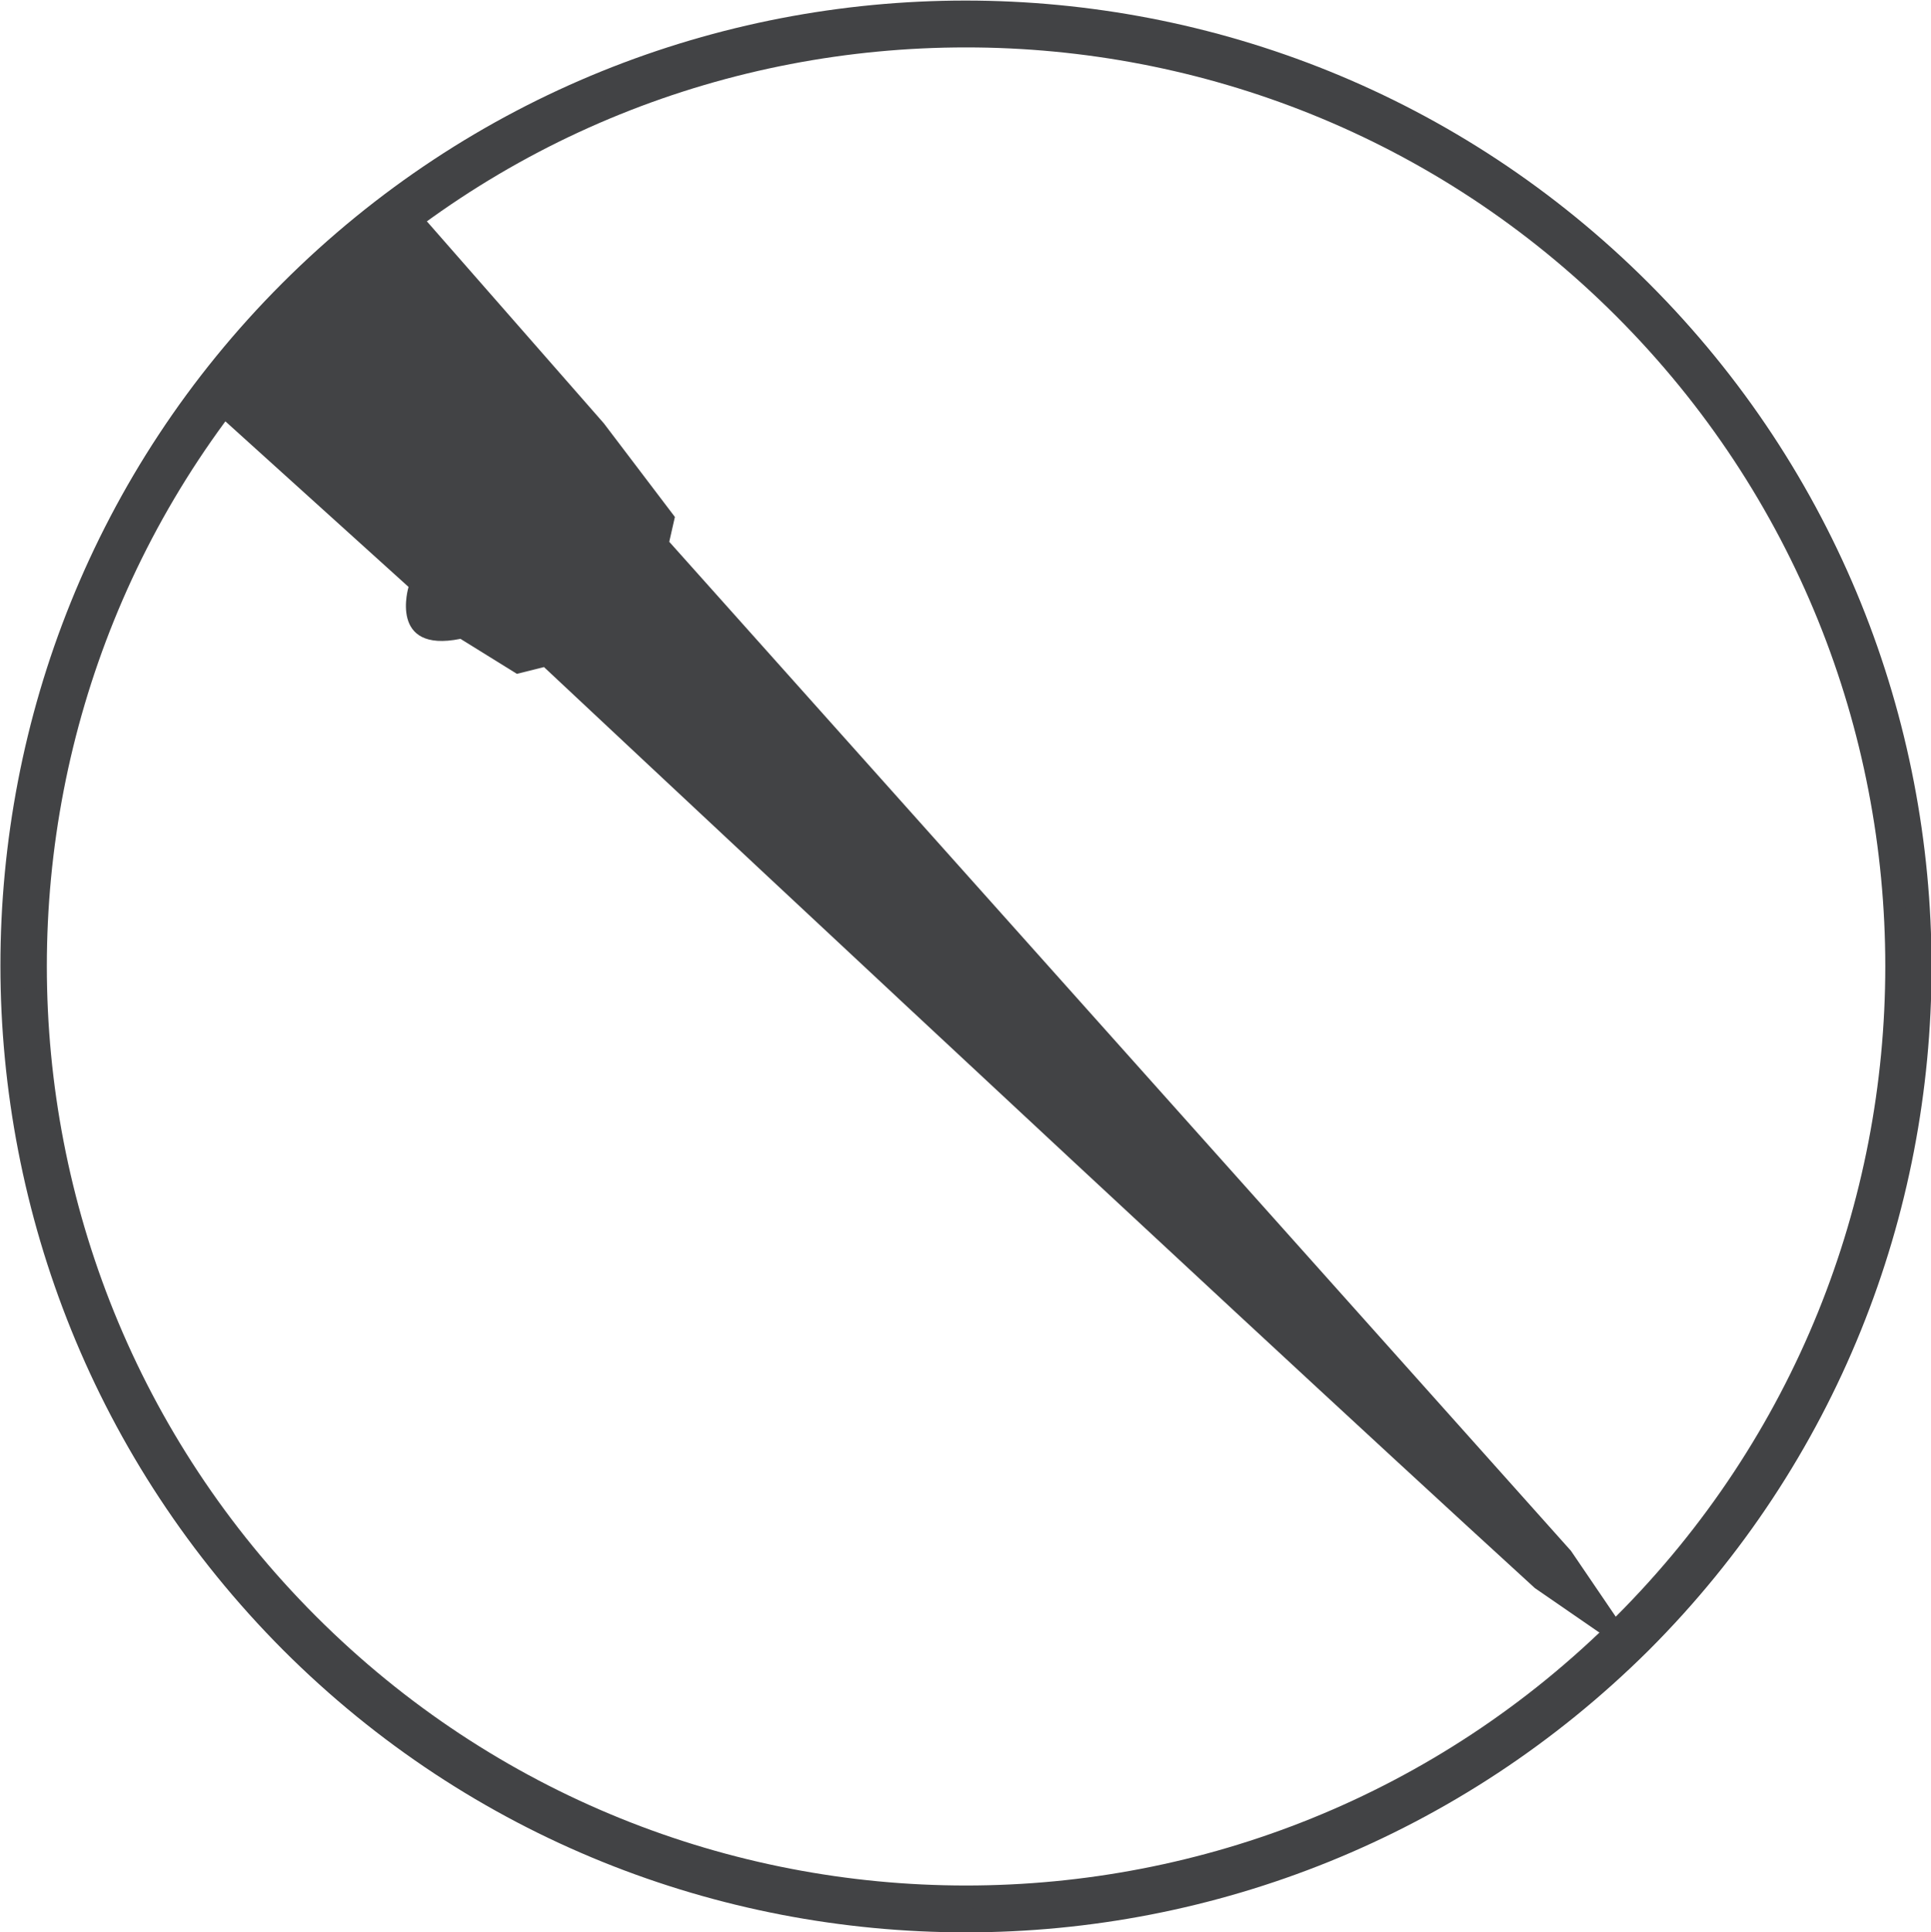 <?xml version="1.0" encoding="utf-8"?>
<!-- Generator: Adobe Illustrator 21.1.0, SVG Export Plug-In . SVG Version: 6.00 Build 0)  -->
<svg version="1.1" id="Layer_1" xmlns="http://www.w3.org/2000/svg" xmlns:xlink="http://www.w3.org/1999/xlink" x="0px" y="0px"
	 width="171.1px" height="171.2px" viewBox="0 0 171.1 171.2" style="enable-background:new 0 0 171.1 171.2;" xml:space="preserve"
	>
<style type="text/css">
	.st0{fill:#424345;}
	.st1{fill-rule:evenodd;clip-rule:evenodd;fill:#424345;}
</style>
<g>
	<g>
		<g>
			<path class="st0" d="M85.6,171.2c-21.9,0-43.8-8.3-60.5-25C-8.3,112.7-8.3,58.4,25,25.1c33.4-33.4,87.7-33.4,121.1,0
				c33.4,33.4,33.4,87.7,0,121.1C129.4,162.8,107.5,171.2,85.6,171.2z M85.6,4.2C64.7,4.2,43.9,12.1,28,28
				c-31.8,31.8-31.8,83.4,0,115.2c31.8,31.8,83.4,31.8,115.2,0c31.8-31.8,31.8-83.4,0-115.2C127.3,12.1,106.4,4.2,85.6,4.2z"/>
		</g>
		<g>
			<g>
				<path class="st1" d="M32.8,150.4c-2.1-1.7-4.1-3.5-6.1-5.5C28.7,146.8,30.7,148.6,32.8,150.4z"/>
			</g>
			<g>
				<path class="st1" d="M9.1,52c0.6-1.5,1.3-2.9,2-4.3C10.4,49.1,9.8,50.6,9.1,52z"/>
			</g>
			<g>
				<path class="st1" d="M77.2,168.7c-1.4-0.1-2.8-0.4-4.3-0.6C74.4,168.3,75.8,168.5,77.2,168.7z"/>
			</g>
			<g>
				<path class="st1" d="M69.3,167.5c-1.4-0.3-2.8-0.7-4.2-1C66.5,166.8,67.9,167.2,69.3,167.5z"/>
			</g>
			<g>
				<path class="st1" d="M2.5,77.2c0.2-2.5,0.6-4.9,1.1-7.4C3.1,72.3,2.7,74.8,2.5,77.2z"/>
			</g>
			<g>
				<path class="st1" d="M12.7,44.8c0.8-1.3,1.5-2.7,2.4-4C14.3,42.1,13.5,43.5,12.7,44.8z"/>
			</g>
			<g>
				<path class="st1" d="M3.6,69.6c0.5-2.5,1.1-5,1.8-7.5C4.7,64.6,4.1,67.1,3.6,69.6z"/>
			</g>
			<g>
				<path class="st1" d="M93.1,168.8c-1.4,0.1-2.8,0.1-4.2,0.2C90.3,168.9,91.7,168.9,93.1,168.8z"/>
			</g>
			<g>
				<path class="st1" d="M47.9,11.1c1.4-0.7,2.8-1.3,4.2-2C50.7,9.7,49.3,10.4,47.9,11.1z"/>
			</g>
			<g>
				<path class="st1" d="M85.2,169.1c-1.4,0-2.8-0.1-4.2-0.2C82.4,169,83.8,169.1,85.2,169.1z"/>
			</g>
			<g>
				<path class="st1" d="M41,15c1.3-0.8,2.6-1.6,4-2.3C43.7,13.4,42.4,14.1,41,15z"/>
			</g>
			<g>
				<path class="st1" d="M36.5,18L36.5,18c0.6-0.3,1.2-0.8,1.8-1.2C37.7,17.2,37.1,17.6,36.5,18z"/>
			</g>
			<g>
				<path class="st1" d="M18.4,35.9c-0.5,0.7-0.9,1.4-1.4,2.1C17.5,37.3,18,36.6,18.4,35.9L18.4,35.9z"/>
			</g>
			<g>
				<path class="st1" d="M19.4,136.4c-1.1-1.4-2.2-2.8-3.2-4.3C17.2,133.6,18.3,135,19.4,136.4z"/>
			</g>
			<g>
				<path class="st1" d="M10.6,122.4c-0.7-1.4-1.3-2.7-1.9-4.1C9.3,119.7,10,121,10.6,122.4z"/>
			</g>
			<g>
				<path class="st1" d="M46.6,159.5c-1.4-0.8-2.8-1.6-4.2-2.5C43.8,157.8,45.2,158.7,46.6,159.5z"/>
			</g>
			<g>
				<path class="st1" d="M7.5,115.1c-0.5-1.4-1-2.8-1.5-4.2C6.5,112.4,7,113.8,7.5,115.1z"/>
			</g>
			<g>
				<path class="st1" d="M14.6,129.5c-0.8-1.4-1.7-2.7-2.4-4.1C12.9,126.7,13.7,128.1,14.6,129.5z"/>
			</g>
			<g>
				<path class="st1" d="M26.5,144.6c-1.9-1.9-3.8-4-5.5-6C22.7,140.7,24.5,142.7,26.5,144.6z"/>
			</g>
			<g>
				<path class="st1" d="M39.5,155.3c-1.5-1-2.9-2.1-4.4-3.2C36.6,153.2,38,154.3,39.5,155.3z"/>
			</g>
			<g>
				<path class="st1" d="M5.1,107.7c-0.4-1.4-0.7-2.9-1.1-4.3C4.3,104.9,4.7,106.3,5.1,107.7z"/>
			</g>
			<g>
				<path class="st1" d="M61.6,165.6c-1.4-0.4-2.8-1-4.2-1.5C58.8,164.6,60.2,165.2,61.6,165.6z"/>
			</g>
			<g>
				<path class="st1" d="M2.4,92.6c-0.1-1.5-0.2-3.1-0.2-4.6C2.2,89.5,2.2,91,2.4,92.6z"/>
			</g>
			<g>
				<path class="st1" d="M54,162.9c-1.4-0.6-2.8-1.3-4.2-1.9C51.2,161.6,52.5,162.3,54,162.9z"/>
			</g>
			<g>
				<path class="st1" d="M2.1,84.9c0-1.7,0.1-3.4,0.2-5.1C2.2,81.5,2.1,83.2,2.1,84.9z"/>
			</g>
			<g>
				<path class="st1" d="M3.4,100.2c-0.3-1.5-0.5-3-0.6-4.4C2.9,97.2,3.1,98.7,3.4,100.2z"/>
			</g>
			<g>
				<path class="st1" d="M6.2,59.8c0.5-1.7,1.1-3.3,1.7-5C7.3,56.4,6.7,58.1,6.2,59.8z"/>
			</g>
			<g>
				<path class="st1" d="M87.8,2.2c1.6,0,3.3,0.1,4.9,0.2C91.1,2.3,89.5,2.2,87.8,2.2z"/>
			</g>
			<g>
				<path class="st1" d="M143.5,145.8L143.5,145.8c-0.9,0.8-1.8,1.6-2.7,2.4C141.7,147.4,142.6,146.6,143.5,145.8z"/>
			</g>
			<g>
				<path class="st1" d="M118.3,8.8c1.4,0.6,2.8,1.3,4.2,1.9C121.1,10,119.7,9.4,118.3,8.8z"/>
			</g>
			<g>
				<path class="st1" d="M116.5,163.2c-1.3,0.5-2.6,0.9-4,1.4C113.8,164.1,115.1,163.7,116.5,163.2z"/>
			</g>
			<g>
				<path class="st1" d="M103.5,4.1c1.5,0.3,2.9,0.7,4.4,1.1C106.4,4.7,104.9,4.4,103.5,4.1z"/>
			</g>
			<g>
				<path class="st1" d="M130.9,155.7c-1.2,0.8-2.5,1.5-3.7,2.2C128.5,157.2,129.7,156.5,130.9,155.7z"/>
			</g>
			<g>
				<path class="st1" d="M137.7,150.8c-1.1,0.9-2.3,1.7-3.5,2.6C135.4,152.6,136.5,151.7,137.7,150.8z"/>
			</g>
			<g>
				<path class="st1" d="M123.8,159.8c-1.3,0.7-2.6,1.2-3.8,1.8C121.3,161,122.6,160.5,123.8,159.8z"/>
			</g>
			<g>
				<path class="st1" d="M111,6.1c1.4,0.5,2.8,0.9,4.2,1.5C113.8,7,112.4,6.5,111,6.1z"/>
			</g>
			<g>
				<path class="st1" d="M132.1,16.3c1.5,1,2.9,2.1,4.4,3.2C135.1,18.4,133.6,17.3,132.1,16.3z"/>
			</g>
			<g>
				<path class="st1" d="M95.8,2.8c1.5,0.2,3,0.4,4.6,0.7C98.8,3.1,97.3,2.9,95.8,2.8z"/>
			</g>
			<g>
				<path class="st1" d="M55,7.9c1.5-0.6,3-1.1,4.6-1.6C58.1,6.8,56.6,7.3,55,7.9z"/>
			</g>
			<g>
				<path class="st1" d="M144.4,144.9c0.1-0.1,0.2-0.2,0.3-0.3C144.5,144.7,144.4,144.8,144.4,144.9L144.4,144.9z"/>
			</g>
			<g>
				<path class="st1" d="M144.6,26.5c-1.9-1.9-4-3.8-6.1-5.5C140.7,22.8,142.7,24.6,144.6,26.5c32.6,32.6,32.6,85.5,0,118.1l0,0
					C177.3,112,177.3,59.1,144.6,26.5z"/>
			</g>
			<g>
				<path class="st1" d="M101.1,167.7c-1.4,0.3-2.8,0.4-4.2,0.6C98.3,168.1,99.7,167.9,101.1,167.7z"/>
			</g>
			<g>
				<path class="st1" d="M62.4,5.4C64.2,4.8,66,4.4,67.8,4C66,4.4,64.2,4.8,62.4,5.4z"/>
			</g>
			<g>
				<path class="st1" d="M79,2.4c2-0.2,4-0.3,6.1-0.3C83.1,2.1,81,2.2,79,2.4z"/>
			</g>
			<g>
				<path class="st1" d="M69.8,3.6c2.5-0.5,5-0.8,7.6-1.1C74.9,2.7,72.4,3.1,69.8,3.6z"/>
			</g>
			<g>
				<path class="st1" d="M125.4,12.2c1.4,0.8,2.8,1.6,4.2,2.5C128.1,13.8,126.8,12.9,125.4,12.2z"/>
			</g>
			<g>
				<path class="st1" d="M108.8,165.8c-1.4,0.4-2.7,0.7-4.1,1C106.1,166.5,107.5,166.2,108.8,165.8z"/>
			</g>
			<g>
				<path class="st1" d="M49.8,161c-1.1-0.5-2.1-0.9-3.2-1.5C47.6,160,48.7,160.5,49.8,161z"/>
			</g>
			<g>
				<path class="st1" d="M35.1,152.1c-0.8-0.6-1.6-1.1-2.3-1.7C33.6,151,34.4,151.5,35.1,152.1z"/>
			</g>
			<g>
				<polygon class="st1" points="144.6,144.7 144.6,144.7 144.6,144.7 				"/>
			</g>
			<g>
				<path class="st1" d="M42.4,157c-0.9-0.6-1.9-1.1-2.9-1.7C40.5,155.9,41.4,156.4,42.4,157z"/>
			</g>
			<g>
				<path class="st1" d="M140.8,148.2c-1,0.9-2,1.8-3.1,2.7C138.7,150,139.7,149.1,140.8,148.2z"/>
			</g>
			<g>
				<path class="st1" d="M134.2,153.4c-1.1,0.8-2.1,1.6-3.3,2.3C132,155,133.1,154.2,134.2,153.4z"/>
			</g>
			<g>
				<path class="st1" d="M88.9,169c-1.2,0.1-2.5,0.1-3.7,0.1C86.4,169.1,87.7,169,88.9,169z"/>
			</g>
			<g>
				<path class="st1" d="M81,168.9c-1.2-0.1-2.5-0.1-3.7-0.2C78.5,168.8,79.7,168.8,81,168.9z"/>
			</g>
			<g>
				<path class="st1" d="M57.4,164.1c-1.1-0.4-2.3-0.8-3.4-1.2C55.1,163.4,56.2,163.7,57.4,164.1z"/>
			</g>
			<g>
				<path class="st1" d="M104.8,166.8c-1.2,0.3-2.5,0.6-3.7,0.9C102.3,167.4,103.5,167.1,104.8,166.8z"/>
			</g>
			<g>
				<path class="st1" d="M112.5,164.6c-1.2,0.4-2.4,0.9-3.6,1.2C110.1,165.5,111.3,165,112.5,164.6z"/>
			</g>
			<g>
				<path class="st1" d="M127.3,157.9c-1.1,0.7-2.3,1.3-3.4,1.9C125,159.2,126.1,158.5,127.3,157.9z"/>
			</g>
			<g>
				<path class="st1" d="M73,168.1c-1.2-0.2-2.4-0.3-3.6-0.6C70.5,167.8,71.8,167.9,73,168.1z"/>
			</g>
			<g>
				<path class="st1" d="M65.1,166.5c-1.2-0.3-2.4-0.5-3.5-0.9C62.7,166,63.9,166.2,65.1,166.5z"/>
			</g>
			<g>
				<path class="st1" d="M120,161.6c-1.2,0.5-2.3,1.1-3.5,1.6C117.7,162.7,118.8,162.1,120,161.6z"/>
			</g>
			<g>
				<path class="st1" d="M96.9,168.3c-1.2,0.2-2.5,0.4-3.7,0.5C94.4,168.6,95.6,168.4,96.9,168.3z"/>
			</g>
			<g>
				<path class="st1" d="M77.4,2.5c0.5-0.1,1.1,0,1.6-0.1C78.5,2.4,78,2.4,77.4,2.5z"/>
			</g>
			<g>
				<path class="st1" d="M85.1,2.1c0.9,0,1.8,0.1,2.8,0.1C86.9,2.1,86,2.1,85.1,2.1z"/>
			</g>
			<g>
				<path class="st1" d="M100.3,3.4c1.1,0.2,2.1,0.4,3.2,0.7C102.4,3.8,101.4,3.6,100.3,3.4z"/>
			</g>
			<g>
				<path class="st1" d="M92.7,2.4c1,0.1,2,0.2,3.1,0.4C94.8,2.6,93.7,2.5,92.7,2.4z"/>
			</g>
			<g>
				<path class="st1" d="M67.8,4c0.7-0.1,1.4-0.3,2-0.5C69.2,3.7,68.5,3.9,67.8,4z"/>
			</g>
			<g>
				<path class="st1" d="M52.1,9.1c1-0.4,1.9-0.9,2.9-1.2C54.1,8.2,53.1,8.7,52.1,9.1z"/>
			</g>
			<g>
				<path class="st1" d="M59.6,6.3c0.9-0.3,1.8-0.6,2.7-0.9C61.4,5.6,60.5,6,59.6,6.3z"/>
			</g>
			<g>
				<path class="st1" d="M115.2,7.6c1,0.4,2.1,0.8,3.1,1.2C117.3,8.3,116.3,7.9,115.2,7.6z"/>
			</g>
			<g>
				<path class="st1" d="M136.5,19.5c0.7,0.5,1.4,1,2.1,1.6C137.9,20.5,137.2,20,136.5,19.5z"/>
			</g>
			<g>
				<path class="st1" d="M26.5,144.6C26.5,144.6,26.5,144.6,26.5,144.6c0.1,0.1,0.2,0.2,0.3,0.2C26.7,144.8,26.6,144.7,26.5,144.6
					C26.5,144.6,26.5,144.6,26.5,144.6z"/>
			</g>
			<g>
				<path class="st1" d="M59.3,48l0.5-2.2l-6.3-8.3L36.5,18.1c-3.5,2.5-6.9,5.3-10,8.5c-3,3-5.6,6.1-8,9.4l17.7,16
					c0,0-1.8,5.9,4.6,4.6l5,3.1l2.4-0.6c0,0,57.7,54.1,87.8,81.6l7.4,5.1c0.3-0.3,0.6-0.6,0.9-0.9l-5.1-7.5L59.3,48z"/>
			</g>
			<g>
				<path class="st1" d="M129.5,14.6c0.9,0.5,1.8,1.1,2.6,1.6C131.3,15.7,130.4,15.2,129.5,14.6z"/>
			</g>
			<g>
				<path class="st1" d="M45,12.6c1-0.5,1.9-1.1,2.9-1.6C46.9,11.6,46,12.1,45,12.6z"/>
			</g>
			<g>
				<path class="st1" d="M122.5,10.7c1,0.5,1.9,0.9,2.9,1.5C124.4,11.7,123.4,11.2,122.5,10.7z"/>
			</g>
			<g>
				<path class="st1" d="M21,138.6c-0.6-0.7-1.1-1.4-1.6-2.1C19.9,137.1,20.4,137.9,21,138.6z"/>
			</g>
			<g>
				<path class="st1" d="M107.8,5.1c1.1,0.3,2.1,0.6,3.1,0.9C110,5.7,108.9,5.4,107.8,5.1z"/>
			</g>
			<g>
				<path class="st1" d="M6,110.9c-0.3-1.1-0.7-2.1-0.9-3.2C5.4,108.8,5.7,109.9,6,110.9z"/>
			</g>
			<g>
				<path class="st1" d="M4,103.4c-0.2-1.1-0.5-2.1-0.7-3.2C3.6,101.3,3.8,102.4,4,103.4z"/>
			</g>
			<g>
				<path class="st1" d="M2.2,87.9c0-1-0.1-2-0.1-3C2.1,85.9,2.1,86.9,2.2,87.9z"/>
			</g>
			<g>
				<path class="st1" d="M2.7,95.8c-0.1-1.1-0.3-2.1-0.4-3.2C2.5,93.6,2.6,94.7,2.7,95.8z"/>
			</g>
			<g>
				<path class="st1" d="M16.2,132.1c-0.6-0.9-1.1-1.8-1.7-2.7C15.1,130.3,15.6,131.2,16.2,132.1z"/>
			</g>
			<g>
				<path class="st1" d="M38.2,16.8c0.9-0.6,1.9-1.3,2.8-1.9C40.1,15.6,39.2,16.2,38.2,16.8z"/>
			</g>
			<g>
				<path class="st1" d="M8.7,118.3c-0.4-1-0.8-2.1-1.2-3.1C7.9,116.2,8.3,117.2,8.7,118.3z"/>
			</g>
			<g>
				<path class="st1" d="M12.1,125.3c-0.5-1-1-2-1.5-2.9C11.1,123.4,11.6,124.4,12.1,125.3z"/>
			</g>
			<g>
				<path class="st1" d="M11.2,47.7c0.5-1,1-1.9,1.6-2.9C12.2,45.8,11.7,46.7,11.2,47.7z"/>
			</g>
			<g>
				<path class="st1" d="M2.3,79.8c0.1-0.8,0.1-1.7,0.2-2.5C2.4,78.1,2.4,78.9,2.3,79.8z"/>
			</g>
			<g>
				<path class="st1" d="M7.9,54.8c0.4-0.9,0.8-1.9,1.2-2.8C8.7,52.9,8.3,53.9,7.9,54.8z"/>
			</g>
			<g>
				<path class="st1" d="M15.1,40.8c0.6-1,1.3-1.9,1.9-2.8C16.4,38.9,15.7,39.9,15.1,40.8z"/>
			</g>
			<g>
				<path class="st1" d="M5.4,62.1c0.2-0.8,0.5-1.6,0.8-2.4C5.9,60.6,5.6,61.3,5.4,62.1z"/>
			</g>
			<g>
				<path class="st1" d="M3.5,69.8c0-0.1,0-0.1,0-0.2C3.6,69.7,3.6,69.8,3.5,69.8z"/>
			</g>
		</g>
	</g>
</g>
</svg>
